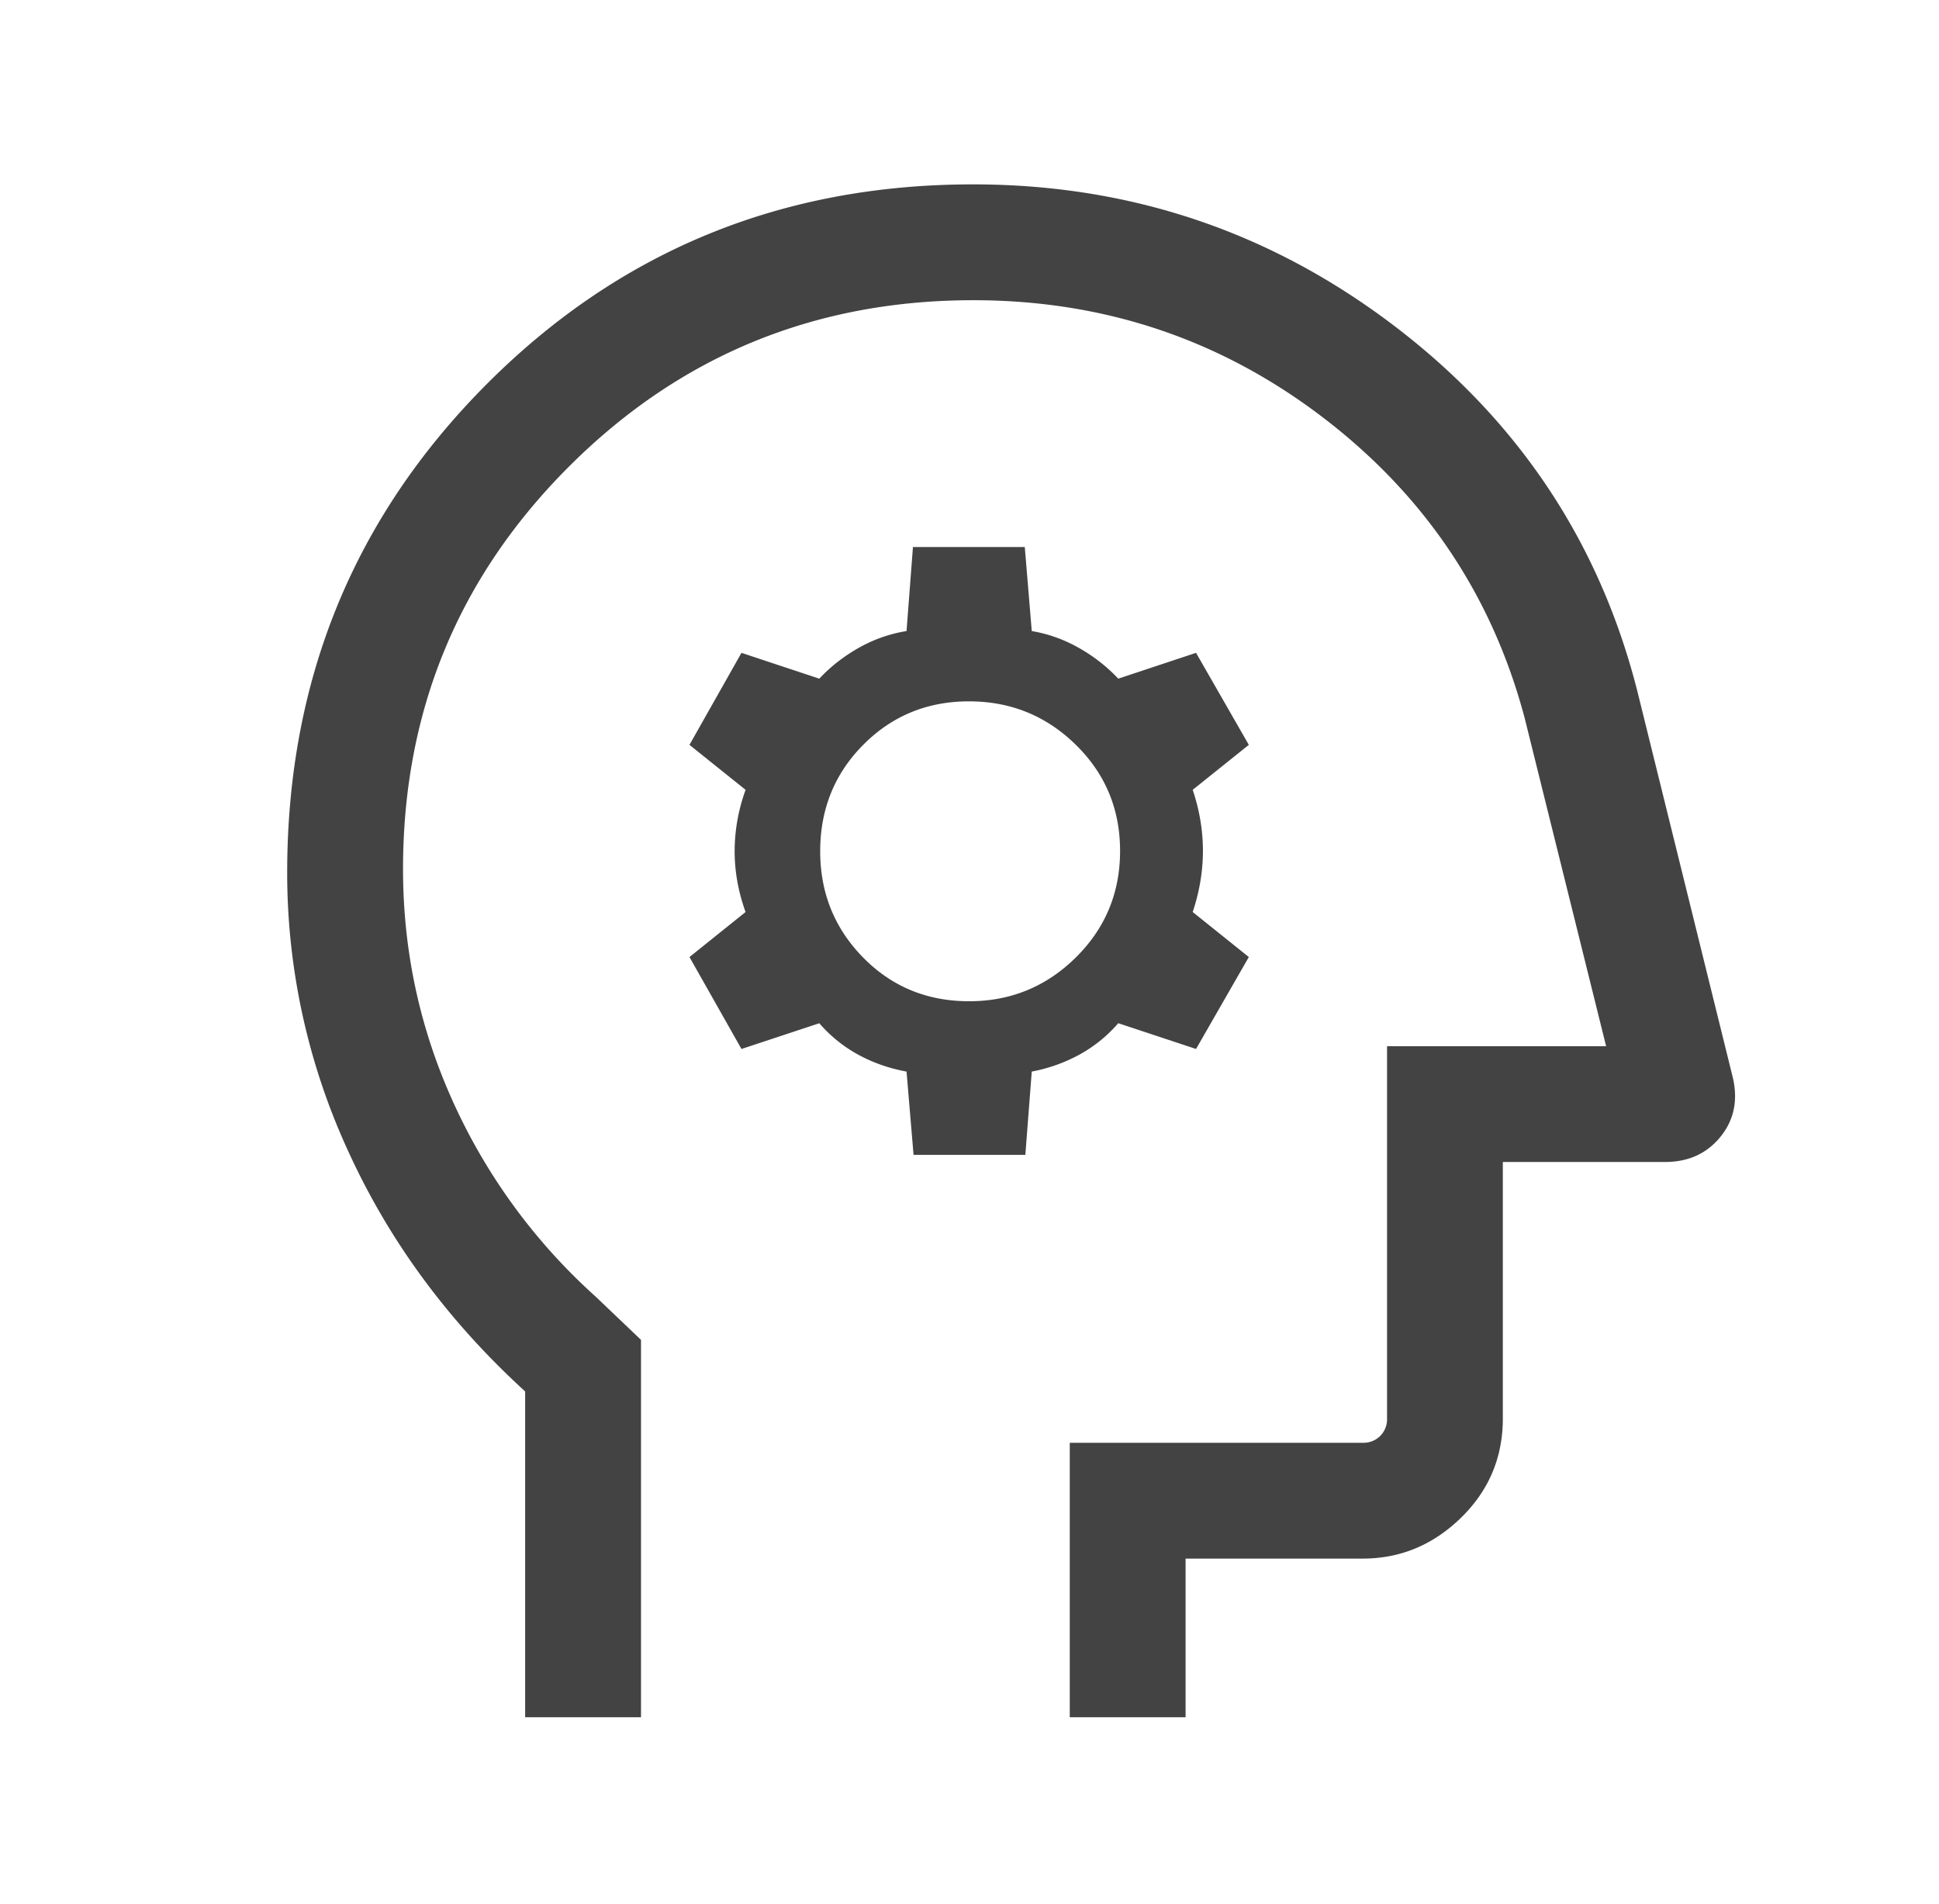 <svg width="55" height="54" viewBox="0 0 55 54" fill="none" xmlns="http://www.w3.org/2000/svg">
    <path d="M14.896 48.713V39.47c-2.175-1.985-3.843-4.247-5.006-6.787a18.843 18.843 0 0 1-1.744-7.93c0-5.449 1.884-10.065 5.651-13.848C17.565 7.123 22.165 5.23 27.6 5.23c4.452 0 8.436 1.34 11.954 4.018 3.517 2.679 5.813 6.128 6.887 10.348l2.698 10.92c.168.66.059 1.234-.328 1.719-.388.484-.916.727-1.583.727h-4.6v7.273c0 1.107-.395 2.046-1.186 2.818-.791.772-1.72 1.159-2.79 1.159h-5.023v4.5h-3.285v-7.785h8.308a.673.673 0 0 0 .498-.194.673.673 0 0 0 .194-.498V29.678h6.214l-2.31-9.307c-.924-3.481-2.836-6.328-5.736-8.539-2.9-2.21-6.201-3.316-9.902-3.316-4.495 0-8.315 1.57-11.46 4.708-3.146 3.14-4.718 6.949-4.718 11.428 0 2.325.477 4.535 1.432 6.632a16.653 16.653 0 0 0 4.028 5.493l1.29 1.23v10.706h-3.285zm11.017-15.954h3.171l.182-2.362c.476-.09.924-.249 1.345-.477.42-.23.79-.527 1.109-.895l2.206.731 1.497-2.608-1.592-1.277c.193-.579.29-1.158.29-1.737 0-.578-.097-1.155-.29-1.729l1.592-1.276-1.497-2.61-2.206.732a4.7 4.7 0 0 0-1.137-.883 4.052 4.052 0 0 0-1.317-.467l-.198-2.384h-3.172l-.182 2.384c-.467.075-.914.23-1.339.467-.425.237-.803.53-1.136.883l-2.207-.732-1.475 2.61 1.592 1.276a5.117 5.117 0 0 0-.311 1.737c0 .579.103 1.155.31 1.729l-1.591 1.277 1.475 2.608 2.207-.73c.319.367.689.665 1.109.894.42.228.875.387 1.366.477l.199 2.362zm1.576-4.357c-1.192 0-2.194-.414-3.006-1.24-.812-.828-1.218-1.833-1.218-3.014 0-1.195.408-2.203 1.224-3.023.816-.82 1.815-1.23 2.996-1.23 1.182 0 2.192.41 3.03 1.232.837.82 1.256 1.824 1.256 3.012s-.419 2.195-1.257 3.023c-.838.826-1.847 1.24-3.025 1.24z" fill="#434343"/>
</svg>
